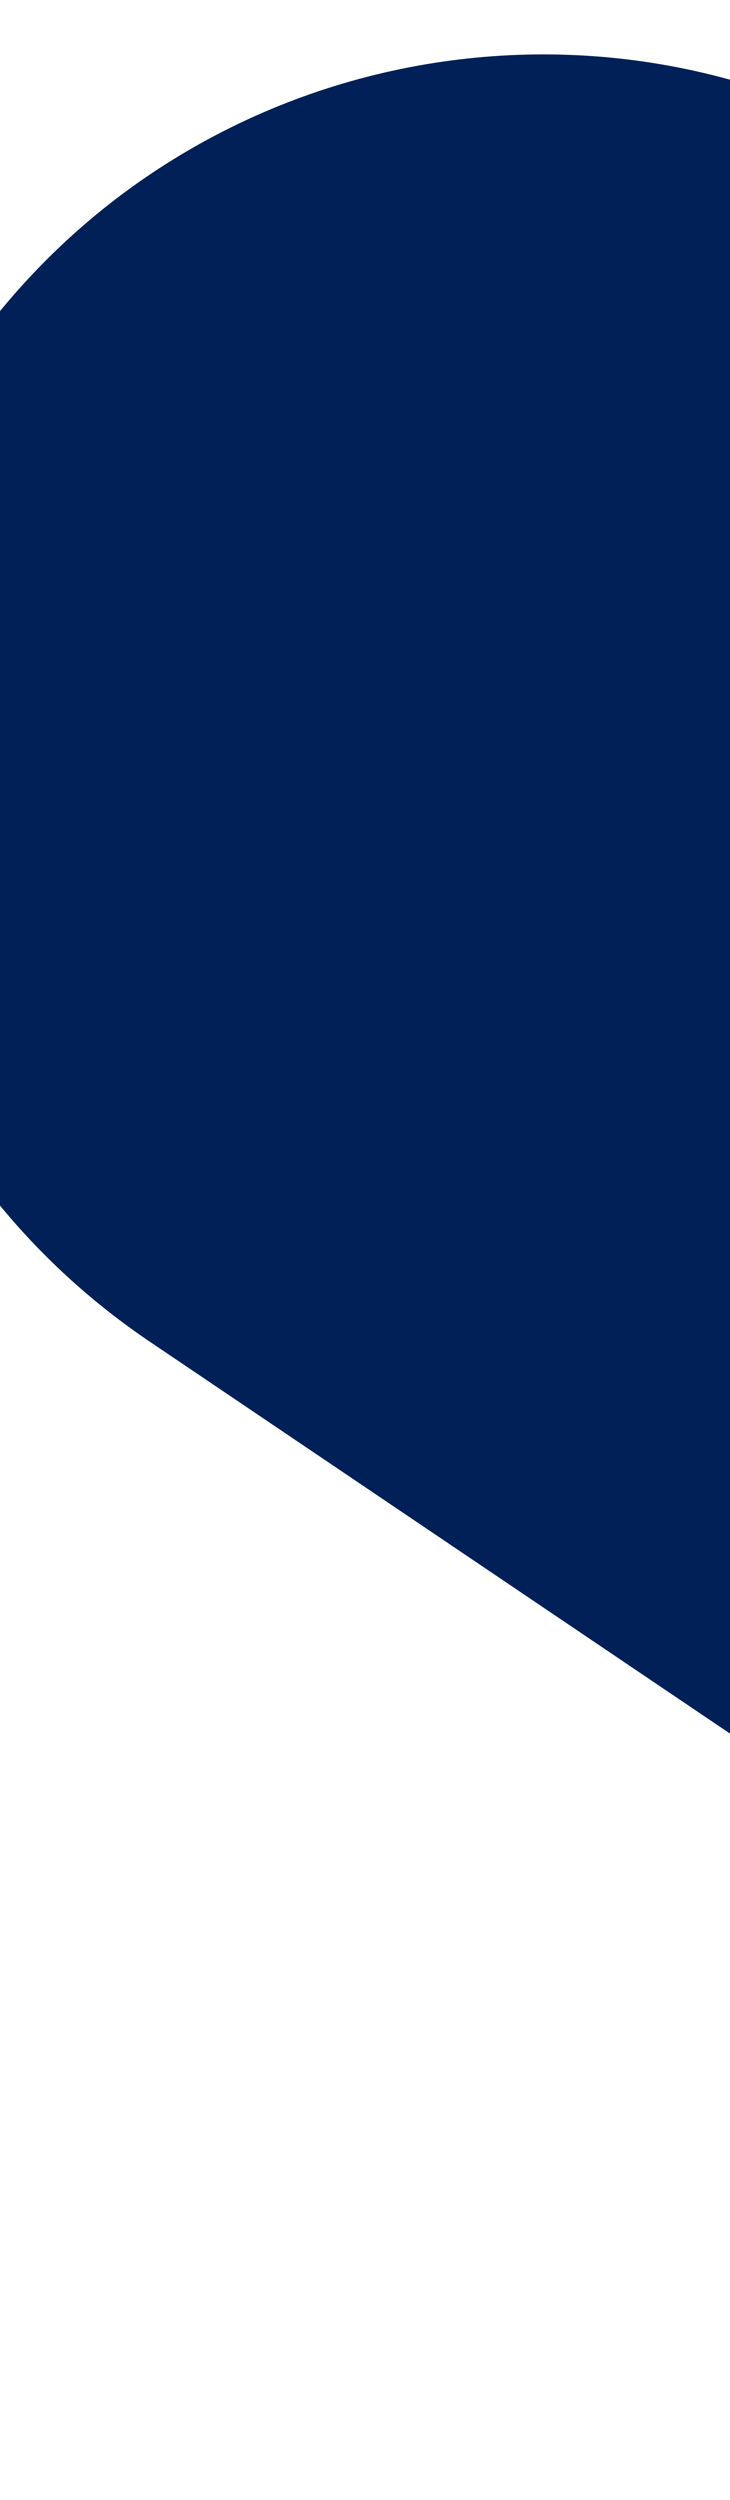 <svg width="312" height="1067" viewBox="0 0 312 1067" fill="none" xmlns="http://www.w3.org/2000/svg"><g clip-path="url(#a)"><path d="M64.024 572.654C-73.508 479.887-109.798 293.193-17.03 155.661 75.736 18.128 262.43-18.162 399.963 74.605L1904.52 1089.44l-335.94 498.05L64.024 572.654z" fill="#002057"/></g><defs><clipPath id="a"><path d="M0 12.193c0-6.627 5.373-12 12-12h288c6.627 0 12 5.373 12 12V1054.19c0 6.63-5.373 12-12 12H12c-6.627 0-12-5.37-12-12V12.193z" fill="#fff"/></clipPath></defs></svg>